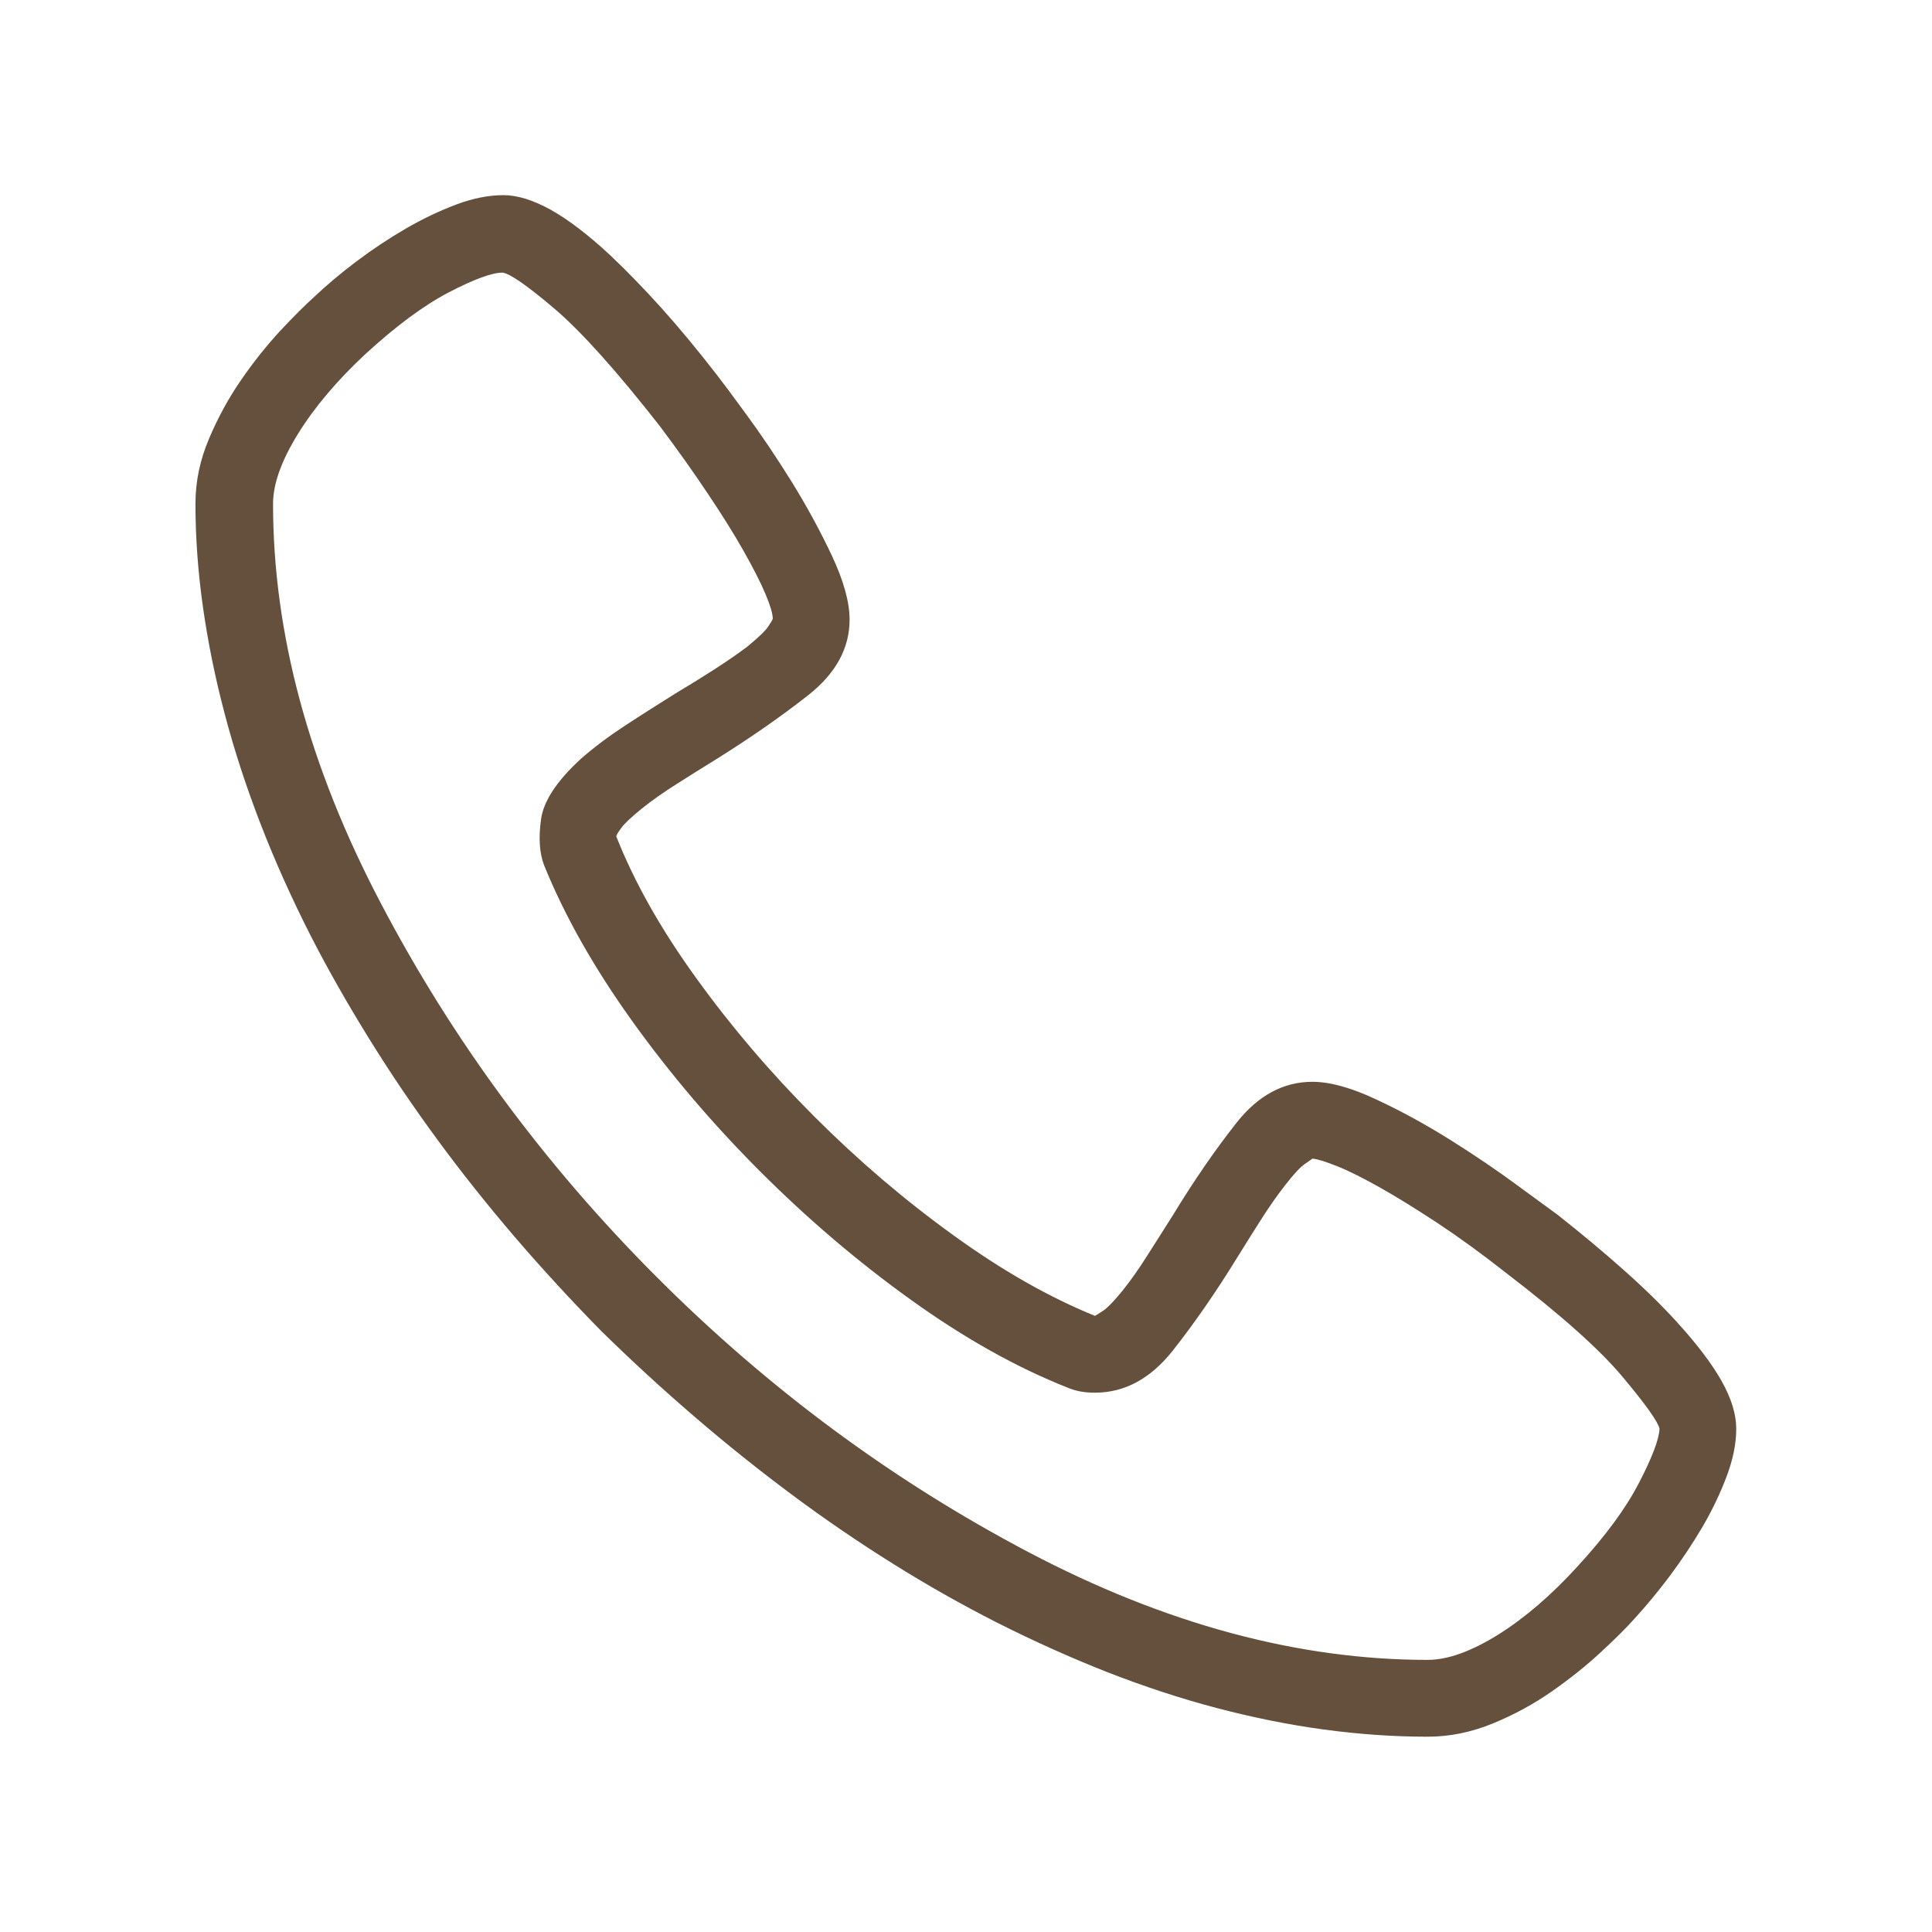 <?xml version="1.0" encoding="UTF-8" standalone="no"?>
<!DOCTYPE svg PUBLIC "-//W3C//DTD SVG 1.1//EN" "http://www.w3.org/Graphics/SVG/1.1/DTD/svg11.dtd">
<svg width="100%" height="100%" viewBox="0 0 500 500" version="1.1" xmlns="http://www.w3.org/2000/svg" xmlns:xlink="http://www.w3.org/1999/xlink" xml:space="preserve" xmlns:serif="http://www.serif.com/" style="fill-rule:evenodd;clip-rule:evenodd;stroke-linejoin:round;stroke-miterlimit:2;">
    <g id="Suppprt" transform="matrix(33.246,0,0,33.246,-6343.62,-7199.15)">
        <path d="M201.922,230.061C201.656,230.061 201.387,230.042 201.113,230.005C200.84,229.968 200.563,229.912 200.281,229.838C200,229.764 199.717,229.671 199.432,229.56C199.147,229.448 198.857,229.318 198.564,229.17C198.295,229.033 198.027,228.882 197.762,228.716C197.496,228.55 197.234,228.371 196.977,228.18C196.719,227.988 196.465,227.785 196.215,227.57C195.965,227.355 195.723,227.133 195.488,226.902C195.258,226.668 195.035,226.426 194.82,226.176C194.606,225.926 194.403,225.672 194.214,225.414C194.024,225.156 193.847,224.894 193.681,224.626C193.515,224.358 193.363,224.092 193.227,223.826C193.078,223.533 192.948,223.243 192.837,222.956C192.726,222.669 192.633,222.385 192.559,222.104C192.484,221.822 192.428,221.545 192.389,221.272C192.35,220.998 192.33,220.729 192.33,220.463C192.33,220.291 192.365,220.122 192.436,219.956C192.506,219.79 192.59,219.637 192.688,219.496C192.785,219.355 192.886,219.23 192.989,219.118C193.093,219.007 193.18,218.92 193.25,218.857C193.348,218.764 193.459,218.67 193.584,218.576C193.709,218.482 193.837,218.397 193.968,218.321C194.099,218.245 194.23,218.183 194.36,218.134C194.491,218.085 194.613,218.061 194.727,218.061C194.836,218.061 194.959,218.099 195.096,218.175C195.232,218.251 195.387,218.369 195.559,218.529C195.684,218.647 195.816,218.783 195.957,218.939C196.098,219.096 196.24,219.268 196.385,219.455C196.428,219.51 196.506,219.614 196.619,219.769C196.732,219.923 196.849,220.096 196.968,220.287C197.087,220.479 197.192,220.672 197.284,220.867C197.376,221.063 197.422,221.229 197.422,221.365C197.422,221.588 197.315,221.783 197.103,221.951C196.89,222.119 196.648,222.287 196.379,222.455C196.277,222.518 196.176,222.581 196.074,222.646C195.973,222.71 195.883,222.773 195.805,222.836C195.723,222.902 195.669,222.953 195.644,222.988C195.618,223.023 195.606,223.045 195.606,223.053C195.746,223.408 195.953,223.775 196.227,224.154C196.5,224.533 196.808,224.894 197.149,225.235C197.491,225.577 197.852,225.885 198.231,226.158C198.609,226.432 198.977,226.641 199.332,226.785C199.34,226.781 199.361,226.768 199.397,226.744C199.432,226.721 199.482,226.668 199.549,226.586C199.611,226.508 199.675,226.418 199.739,226.316C199.804,226.215 199.869,226.111 199.936,226.006C200.1,225.736 200.266,225.495 200.434,225.282C200.602,225.069 200.799,224.963 201.025,224.963C201.162,224.963 201.328,225.009 201.523,225.101C201.719,225.192 201.911,225.298 202.101,225.417C202.29,225.536 202.462,225.652 202.616,225.766C202.771,225.879 202.877,225.957 202.936,226C203.119,226.145 203.29,226.287 203.448,226.428C203.606,226.568 203.744,226.703 203.861,226.832C204.018,227.004 204.134,227.157 204.21,227.292C204.286,227.427 204.324,227.551 204.324,227.664C204.324,227.777 204.3,227.899 204.251,228.03C204.202,228.161 204.14,228.292 204.064,228.423C203.987,228.554 203.902,228.682 203.809,228.807C203.715,228.932 203.623,229.043 203.533,229.141C203.471,229.211 203.384,229.298 203.272,229.401C203.161,229.505 203.034,229.606 202.892,229.706C202.749,229.806 202.595,229.89 202.429,229.958C202.263,230.026 202.094,230.061 201.922,230.061ZM194.721,218.664C194.639,218.664 194.5,218.715 194.305,218.816C194.109,218.918 193.893,219.078 193.654,219.297C193.432,219.504 193.256,219.712 193.127,219.921C192.998,220.13 192.934,220.311 192.934,220.463C192.934,221.471 193.213,222.507 193.772,223.571C194.33,224.636 195.045,225.605 195.916,226.478C196.787,227.351 197.754,228.066 198.816,228.625C199.879,229.184 200.914,229.463 201.922,229.463C202.078,229.463 202.261,229.397 202.47,229.267C202.679,229.136 202.885,228.959 203.088,228.736C203.307,228.498 203.467,228.28 203.568,228.083C203.67,227.886 203.723,227.746 203.727,227.664C203.715,227.609 203.62,227.476 203.442,227.263C203.265,227.05 202.959,226.777 202.525,226.445C202.342,226.301 202.167,226.174 202.001,226.064C201.835,225.955 201.687,225.863 201.556,225.789C201.425,225.715 201.314,225.659 201.222,225.622C201.13,225.585 201.064,225.564 201.025,225.561C201.022,225.564 201.002,225.578 200.967,225.602C200.932,225.625 200.881,225.68 200.814,225.766C200.756,225.84 200.695,225.926 200.633,226.023C200.57,226.121 200.508,226.221 200.445,226.322C200.277,226.596 200.107,226.841 199.936,227.058C199.764,227.274 199.563,227.383 199.332,227.383C199.293,227.383 199.256,227.38 199.221,227.374C199.186,227.368 199.15,227.357 199.115,227.342C198.721,227.186 198.316,226.959 197.902,226.662C197.488,226.365 197.096,226.031 196.725,225.66C196.354,225.289 196.021,224.897 195.726,224.485C195.431,224.073 195.203,223.67 195.043,223.275C195.008,223.182 195,223.063 195.02,222.921C195.039,222.778 195.143,222.621 195.33,222.449C195.428,222.363 195.542,222.277 195.673,222.191C195.804,222.105 195.936,222.022 196.068,221.939C196.166,221.881 196.264,221.82 196.361,221.758C196.459,221.695 196.547,221.635 196.625,221.576C196.711,221.506 196.766,221.453 196.789,221.418C196.813,221.383 196.824,221.363 196.824,221.359C196.824,221.32 196.805,221.255 196.766,221.163C196.727,221.071 196.67,220.96 196.596,220.829C196.522,220.698 196.43,220.551 196.32,220.387C196.211,220.223 196.086,220.047 195.945,219.859C195.609,219.43 195.336,219.125 195.125,218.945C194.914,218.766 194.779,218.672 194.721,218.664Z" style="fill:rgb(101,80,61);fill-rule:nonzero;"/>
    </g>
</svg>
